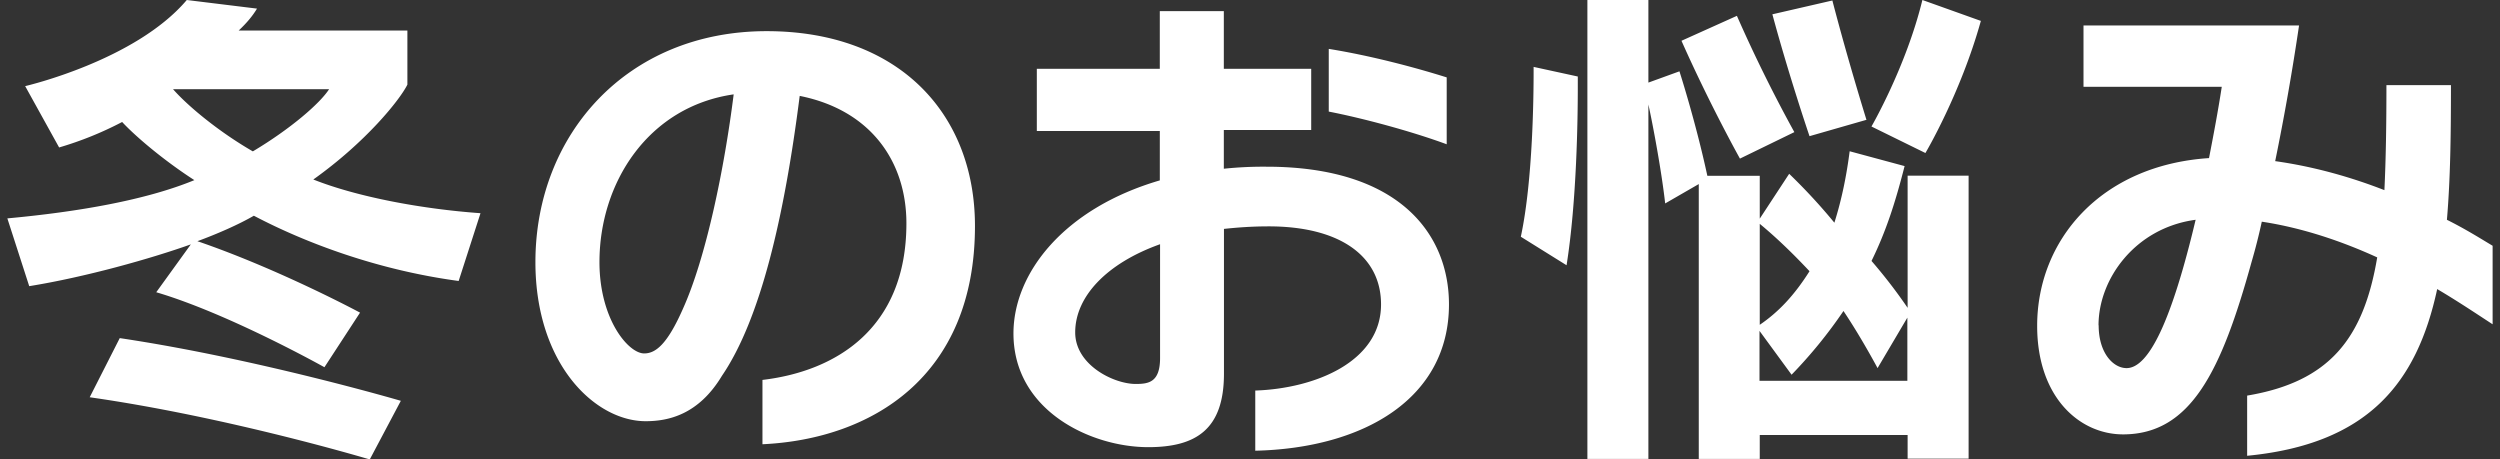 <svg width="185" height="34" viewBox="0 0 185 34" fill="none" xmlns="http://www.w3.org/2000/svg"><rect x="0" y="0" width="185" height="34" fill="#333333" stroke="none"/><path d="M33.94 20.792c-5.942-.797-11.287-2.794-15.155-4.828-1.168.675-2.748 1.36-4.177 1.884 6.055 2.072 12.035 5.287 12.035 5.287l-2.635 4.04s-7.073-3.965-12.446-5.549l2.56-3.543c-2.972 1.059-7.784 2.418-11.96 3.093L.544 16.161c5.27-.487 10.27-1.36 13.838-2.831-2.223-1.434-4.326-3.206-5.344-4.303a25.488 25.488 0 01-4.663 1.885L1.862 6.373S10.02 4.49 13.822 0l5.196.637c-.336.563-.794 1.097-1.355 1.622h12.484v4.003c-.56 1.134-3.083 4.265-6.961 7.021 3.233 1.284 8.008 2.184 12.371 2.494l-1.616 5.015zM27.364 34s-10.42-3.131-20.726-4.603l2.224-4.377c10.12 1.509 20.8 4.64 20.8 4.64l-2.3 4.34zM12.804 6.6c1.131 1.284 3.42 3.168 5.906 4.602 2.784-1.66 4.962-3.543 5.644-4.603h-11.55zm43.627 21.513c5.382-.637 10.643-3.768 10.643-11.586 0-4.566-2.635-8.38-7.896-9.43-1.13 8.905-2.896 16.526-5.756 20.716-1.728 2.869-3.952 3.356-5.643 3.356-3.72 0-8.158-4.19-8.158-11.774 0-9.43 6.775-17.089 17.11-17.089 9.782 0 15.417 6.112 15.417 14.418 0 11.211-7.709 15.776-15.726 16.151v-4.753l.01-.009zM44.36 19.395c0 4.228 2.14 6.759 3.307 6.759.832 0 1.692-.637 2.86-3.281 1.728-3.815 3.083-10.452 3.765-15.89-6.316.91-9.932 6.525-9.932 12.412zM92.909 28.9c4.363-.15 9.288-2.109 9.288-6.374 0-3.581-3.046-5.775-8.317-5.775-1.167 0-2.26.075-3.307.188v10.715c0 4.152-2.103 5.436-5.607 5.436-4.214 0-9.97-2.68-9.97-8.418 0-4.452 3.719-9.242 10.83-11.323V9.693h-9.101V5.09h9.1V.825h4.738V5.09h6.466v4.528h-6.466v2.868a28.318 28.318 0 013.159-.15c9.858 0 13.502 5.015 13.502 10.19 0 6.946-6.279 10.64-14.334 10.827V28.9h.019zm-7.064-10.827c-3.916 1.397-6.28 3.853-6.28 6.524 0 2.42 2.86 3.816 4.476 3.816.944 0 1.804-.113 1.804-1.922v-8.418zm21.211-7.396c-2.561-.947-6.167-1.922-8.728-2.419v-4.64c3.046.488 6.354 1.36 8.728 2.11v4.948zm5.487 6.833c.906-4.227.944-10.639.944-12.185V4.95l3.27.712v.834c0 2.231-.075 8.38-.831 13.133l-3.383-2.109v-.01zm28.621 16.452v-1.771h-10.942v1.771h-4.513V13.621l-2.486 1.434c-.261-2.344-.906-5.812-1.242-7.321v26.228h-4.514V0h4.514v6.112l2.298-.834s1.206 3.74 2.065 7.733h3.878v3.169l2.177-3.319a42.826 42.826 0 013.345 3.619c.561-1.772.907-3.544 1.131-5.287l4.065 1.097c-.673 2.643-1.355 4.79-2.448 7.02a38.397 38.397 0 012.672 3.47v-9.778h4.513v20.942h-4.513v.018zm-12.409-22.226s-2.215-3.965-4.326-8.718l4.102-1.846a108.75 108.75 0 004.251 8.605l-4.027 1.96zm1.467 12.3c1.392-.948 2.56-2.185 3.682-3.966-1.206-1.284-2.411-2.456-3.682-3.506v7.471zm10.942-.563l-2.224 3.768s-1.205-2.268-2.523-4.227a34.938 34.938 0 01-3.84 4.715l-2.374-3.244v3.694h10.942v-4.715l.019.009zm-7.26-13.396s-1.505-4.415-2.748-9.018l4.439-1.022c1.168 4.49 2.523 8.83 2.523 8.83l-4.214 1.21zm4.588-.722s2.56-4.415 3.765-9.355l4.327 1.547c-1.505 5.4-4.103 9.777-4.103 9.777l-3.989-1.96v-.009zm45.962 14.643c-1.168-.76-2.56-1.697-4.102-2.606-1.504 6.984-5.148 11.474-14.063 12.336v-4.453c6.093-1.021 8.615-4.227 9.625-10.227-2.561-1.171-5.495-2.184-8.541-2.643a43.04 43.04 0 01-.757 2.98c-2.224 8.034-4.476 12.759-9.512 12.759-3.196 0-6.354-2.718-6.354-8.034 0-6.337 4.7-11.886 12.717-12.411.337-1.734.673-3.506.944-5.278h-10.232V1.884h15.951a182.649 182.649 0 01-1.766 10.04c2.934.412 5.681 1.21 8.082 2.147.112-2.306.15-4.903.15-7.771h4.775c0 3.543-.038 6.908-.299 9.964 1.429.713 2.56 1.434 3.382 1.922v5.812zm-29.153.075c0 2.072 1.093 3.168 2.065 3.168 1.654 0 3.345-3.543 5.111-10.977-4.476.6-7.186 4.378-7.186 7.809h.01z" fill="#fff"/></svg>